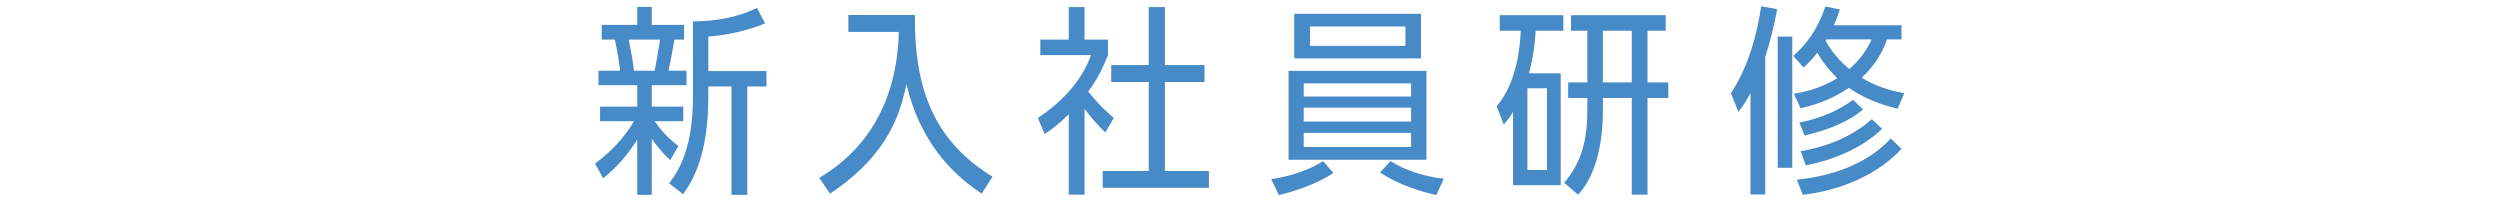 <?xml version="1.0" encoding="utf-8"?>
<!-- Generator: Adobe Illustrator 15.0.0, SVG Export Plug-In  -->
<!DOCTYPE svg PUBLIC "-//W3C//DTD SVG 1.1//EN" "http://www.w3.org/Graphics/SVG/1.1/DTD/svg11.dtd">
<svg version="1.1"
	 xmlns="http://www.w3.org/2000/svg" xmlns:xlink="http://www.w3.org/1999/xlink" xmlns:a="http://ns.adobe.com/AdobeSVGViewerExtensions/3.0/"
	 x="0px" y="0px" width="260px" height="21px" viewBox="0 0 260 21" overflow="visible" enable-background="new 0 0 260 21"
	 xml:space="preserve">
<defs>
</defs>
<g>
	<g>
		<path fill="#468AC8" d="M67.785,11.09h3.275v1.512h-2.981c1.071,1.533,2.037,2.246,2.478,2.582l-0.861,1.471
			c-0.378-0.357-1.113-1.071-1.911-2.227v5.838h-1.512v-5.754c-1.008,1.575-2.016,2.793-3.548,4.031l-0.84-1.532
			c1.638-1.218,2.981-2.604,4.052-4.409H62.41V11.09h3.863V8.864h-4.031V7.353h2.247c-0.126-1.092-0.294-2.12-0.546-3.233h-1.365
			V2.586h3.695V0.718h1.512v1.868h3.359v1.533h-1.008c-0.21,1.26-0.357,2.037-0.609,3.233h1.869v1.512h-3.611V11.09z M68.079,7.353
			c0.231-1.092,0.42-2.31,0.567-3.233h-3.254c0.063,0.336,0.42,2.142,0.546,3.233H68.079z M73.664,9.977
			c0,6.174-1.596,8.777-2.625,10.226l-1.449-1.134c1.176-1.554,2.478-3.863,2.478-9.092V2.229c3.758-0.021,5.921-1.05,6.656-1.407
			l0.84,1.617c-1.89,0.756-3.905,1.218-5.9,1.365v3.59h6.047V8.99h-1.995v11.275h-1.638V8.99h-2.415V9.977z"/>
		<path fill="#468AC8" d="M85.207,18.502c4.871-2.898,8.083-7.811,8.272-15.181H88.23V1.558h6.929
			c-0.126,8.755,2.75,13.542,8.062,16.817l-1.134,1.764c-2.184-1.49-6.194-4.535-7.811-11.379c-0.609,2.666-1.617,7.18-7.958,11.379
			L85.207,18.502z"/>
		<path fill="#468AC8" d="M115.229,5.736c-0.693,1.68-1.176,2.604-2.058,3.779c0.357,0.44,1.26,1.574,2.667,2.75l-0.882,1.512
			c-0.798-0.756-1.491-1.554-2.163-2.457v8.924h-1.638v-8.377c-0.252,0.252-1.155,1.196-2.52,2.078l-0.693-1.68
			c2.792-1.848,4.64-4.094,5.522-6.529h-5.27V4.119h2.96V0.738h1.638v3.381h2.436V5.736z M119.471,0.738h1.68v6.026h4.115v1.764
			h-4.115v9.259h4.577v1.743h-11.044v-1.743h4.787V8.528h-3.905V6.765h3.905V0.738z"/>
		<path fill="#468AC8" d="M132.205,18.627c0.734-0.104,3.254-0.504,5.396-1.868l1.07,1.218c-1.68,1.154-4.073,1.932-5.669,2.31
			L132.205,18.627z M134.011,16.611V7.373h14.341v9.238H134.011z M134.599,6.072V1.432h13.186v4.641H134.599z M146.756,8.676h-11.17
			v1.364h11.17V8.676z M146.756,11.195h-11.17v1.448h11.17V11.195z M135.586,13.819v1.47h11.17v-1.47H135.586z M146.168,2.754
			h-9.932V4.77h9.932V2.754z M149.38,20.286c-1.532-0.336-3.905-1.05-5.858-2.352l1.092-1.176c1.555,0.987,3.654,1.638,5.543,1.827
			L149.38,20.286z"/>
		<path fill="#468AC8" d="M162.313,7.625v11.633h-4.955v-7.622c-0.356,0.608-0.651,0.944-0.966,1.323l-0.734-1.911
			c2.141-2.52,2.436-6.319,2.498-7.853h-2.184V1.578h6.613v1.617h-2.876c-0.042,0.882-0.188,2.498-0.692,4.43H162.313z
			 M158.85,17.683h2.036V9.18h-2.036V17.683z M171.342,8.57h2.162v1.617h-2.162v10.057h-1.638V10.188h-3.003v1.28
			c0,4.703-1.301,7.433-2.582,8.776l-1.449-1.238c1.911-2.205,2.415-4.641,2.415-7.643v-1.176h-1.995V8.57h1.995V3.195h-1.7V1.578
			h9.847v1.617h-1.89V8.57z M166.701,3.195V8.57h3.003V3.195H166.701z"/>
		<path fill="#468AC8" d="M183.583,20.223h-1.532V9.684c-0.525,0.965-0.819,1.385-1.26,1.952l-0.777-1.952
			c1.869-2.835,2.729-6.174,3.149-9.029l1.659,0.295c-0.295,1.658-0.693,3.296-1.239,4.976V20.223z M186.396,17.451h-1.512V3.805
			h1.512V17.451z M197.356,11.3c-2.708-0.608-4.451-1.722-5.06-2.163c-2.1,1.387-3.906,1.869-5.039,2.121l-0.693-1.512
			c0.734-0.126,2.541-0.398,4.514-1.617C189.84,6.933,189.23,5.883,189,5.484c-0.441,0.566-0.756,0.924-1.428,1.532l-1.07-1.196
			c1.344-1.219,2.498-2.667,3.338-5.145l1.512,0.314c-0.21,0.631-0.336,0.945-0.63,1.639h7.034v1.469h-1.512
			c-0.735,2.184-2.121,3.507-2.625,3.99c1.344,0.818,2.834,1.344,4.43,1.596L197.356,11.3z M186.879,18.69
			c6.174-0.651,8.818-3.296,9.764-4.283l1.113,1.071c-3.255,3.527-7.979,4.514-10.268,4.787L186.879,18.69z M187.131,12.748
			c1.051-0.209,3.465-0.776,5.586-2.372l1.049,1.008c-0.672,0.546-2.246,1.806-6.088,2.708L187.131,12.748z M187.278,15.73
			c2.1-0.379,4.997-1.197,7.391-3.339l1.071,1.008c-2.079,2.016-5.103,3.255-7.938,3.8L187.278,15.73z M189.945,4.098
			c-0.043,0.084-0.063,0.105-0.084,0.147c0.881,1.596,2.016,2.562,2.477,2.939c0.987-0.86,1.827-1.974,2.311-3.087H189.945z"/>
	</g>
</g>
<rect id="_x3C_スライス_x3E__35_" fill="none" width="260" height="21"/>
</svg>
